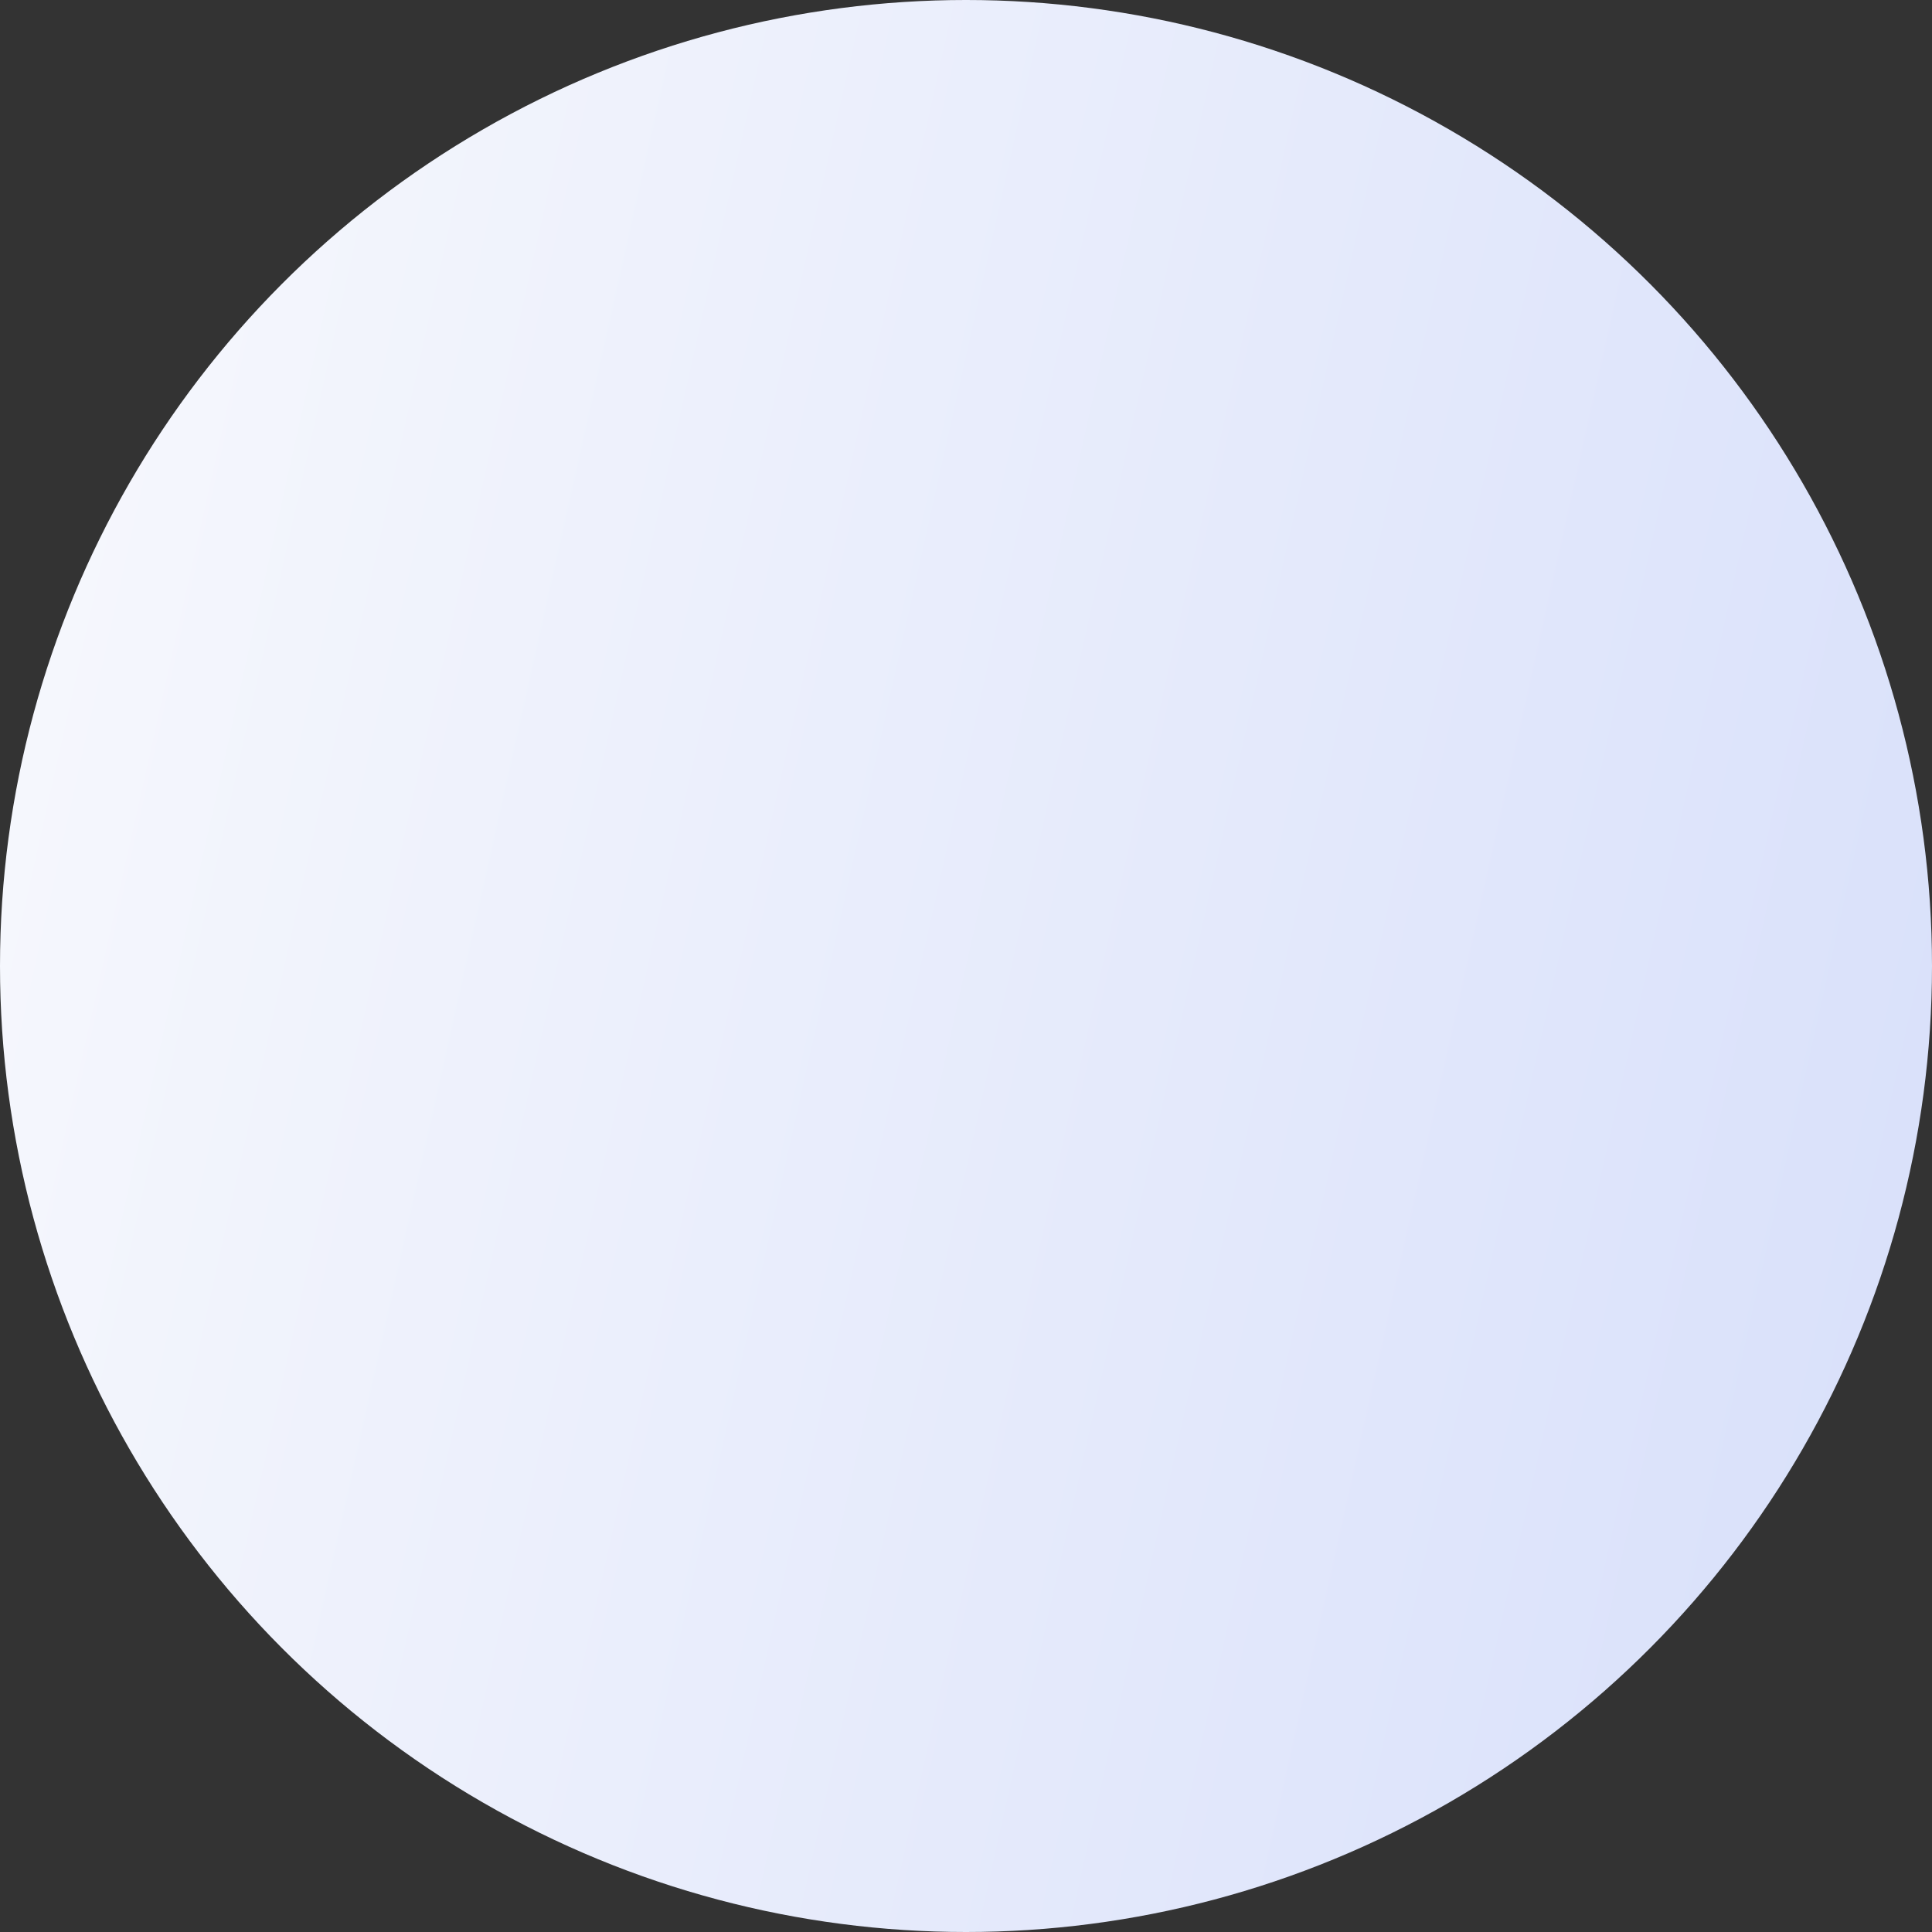 <?xml version="1.0" encoding="utf-8"?>
<svg xmlns="http://www.w3.org/2000/svg" fill="none" height="100%" overflow="visible" preserveAspectRatio="none" style="display: block;" viewBox="0 0 60 60" width="100%">
<rect x="0" y="0" width="60" height="60" fill="#333333" stroke="none"/>
<circle cx="30" cy="30" fill="url(#paint0_linear_0_755)" id="image" r="30"/>
<defs>
<linearGradient gradientUnits="userSpaceOnUse" id="paint0_linear_0_755" x1="0" x2="69.915" y1="0" y2="15.619">
<stop stop-color="#F8F9FD"/>
<stop offset="1" stop-color="#D7DFFA"/>
</linearGradient>
</defs>
</svg>